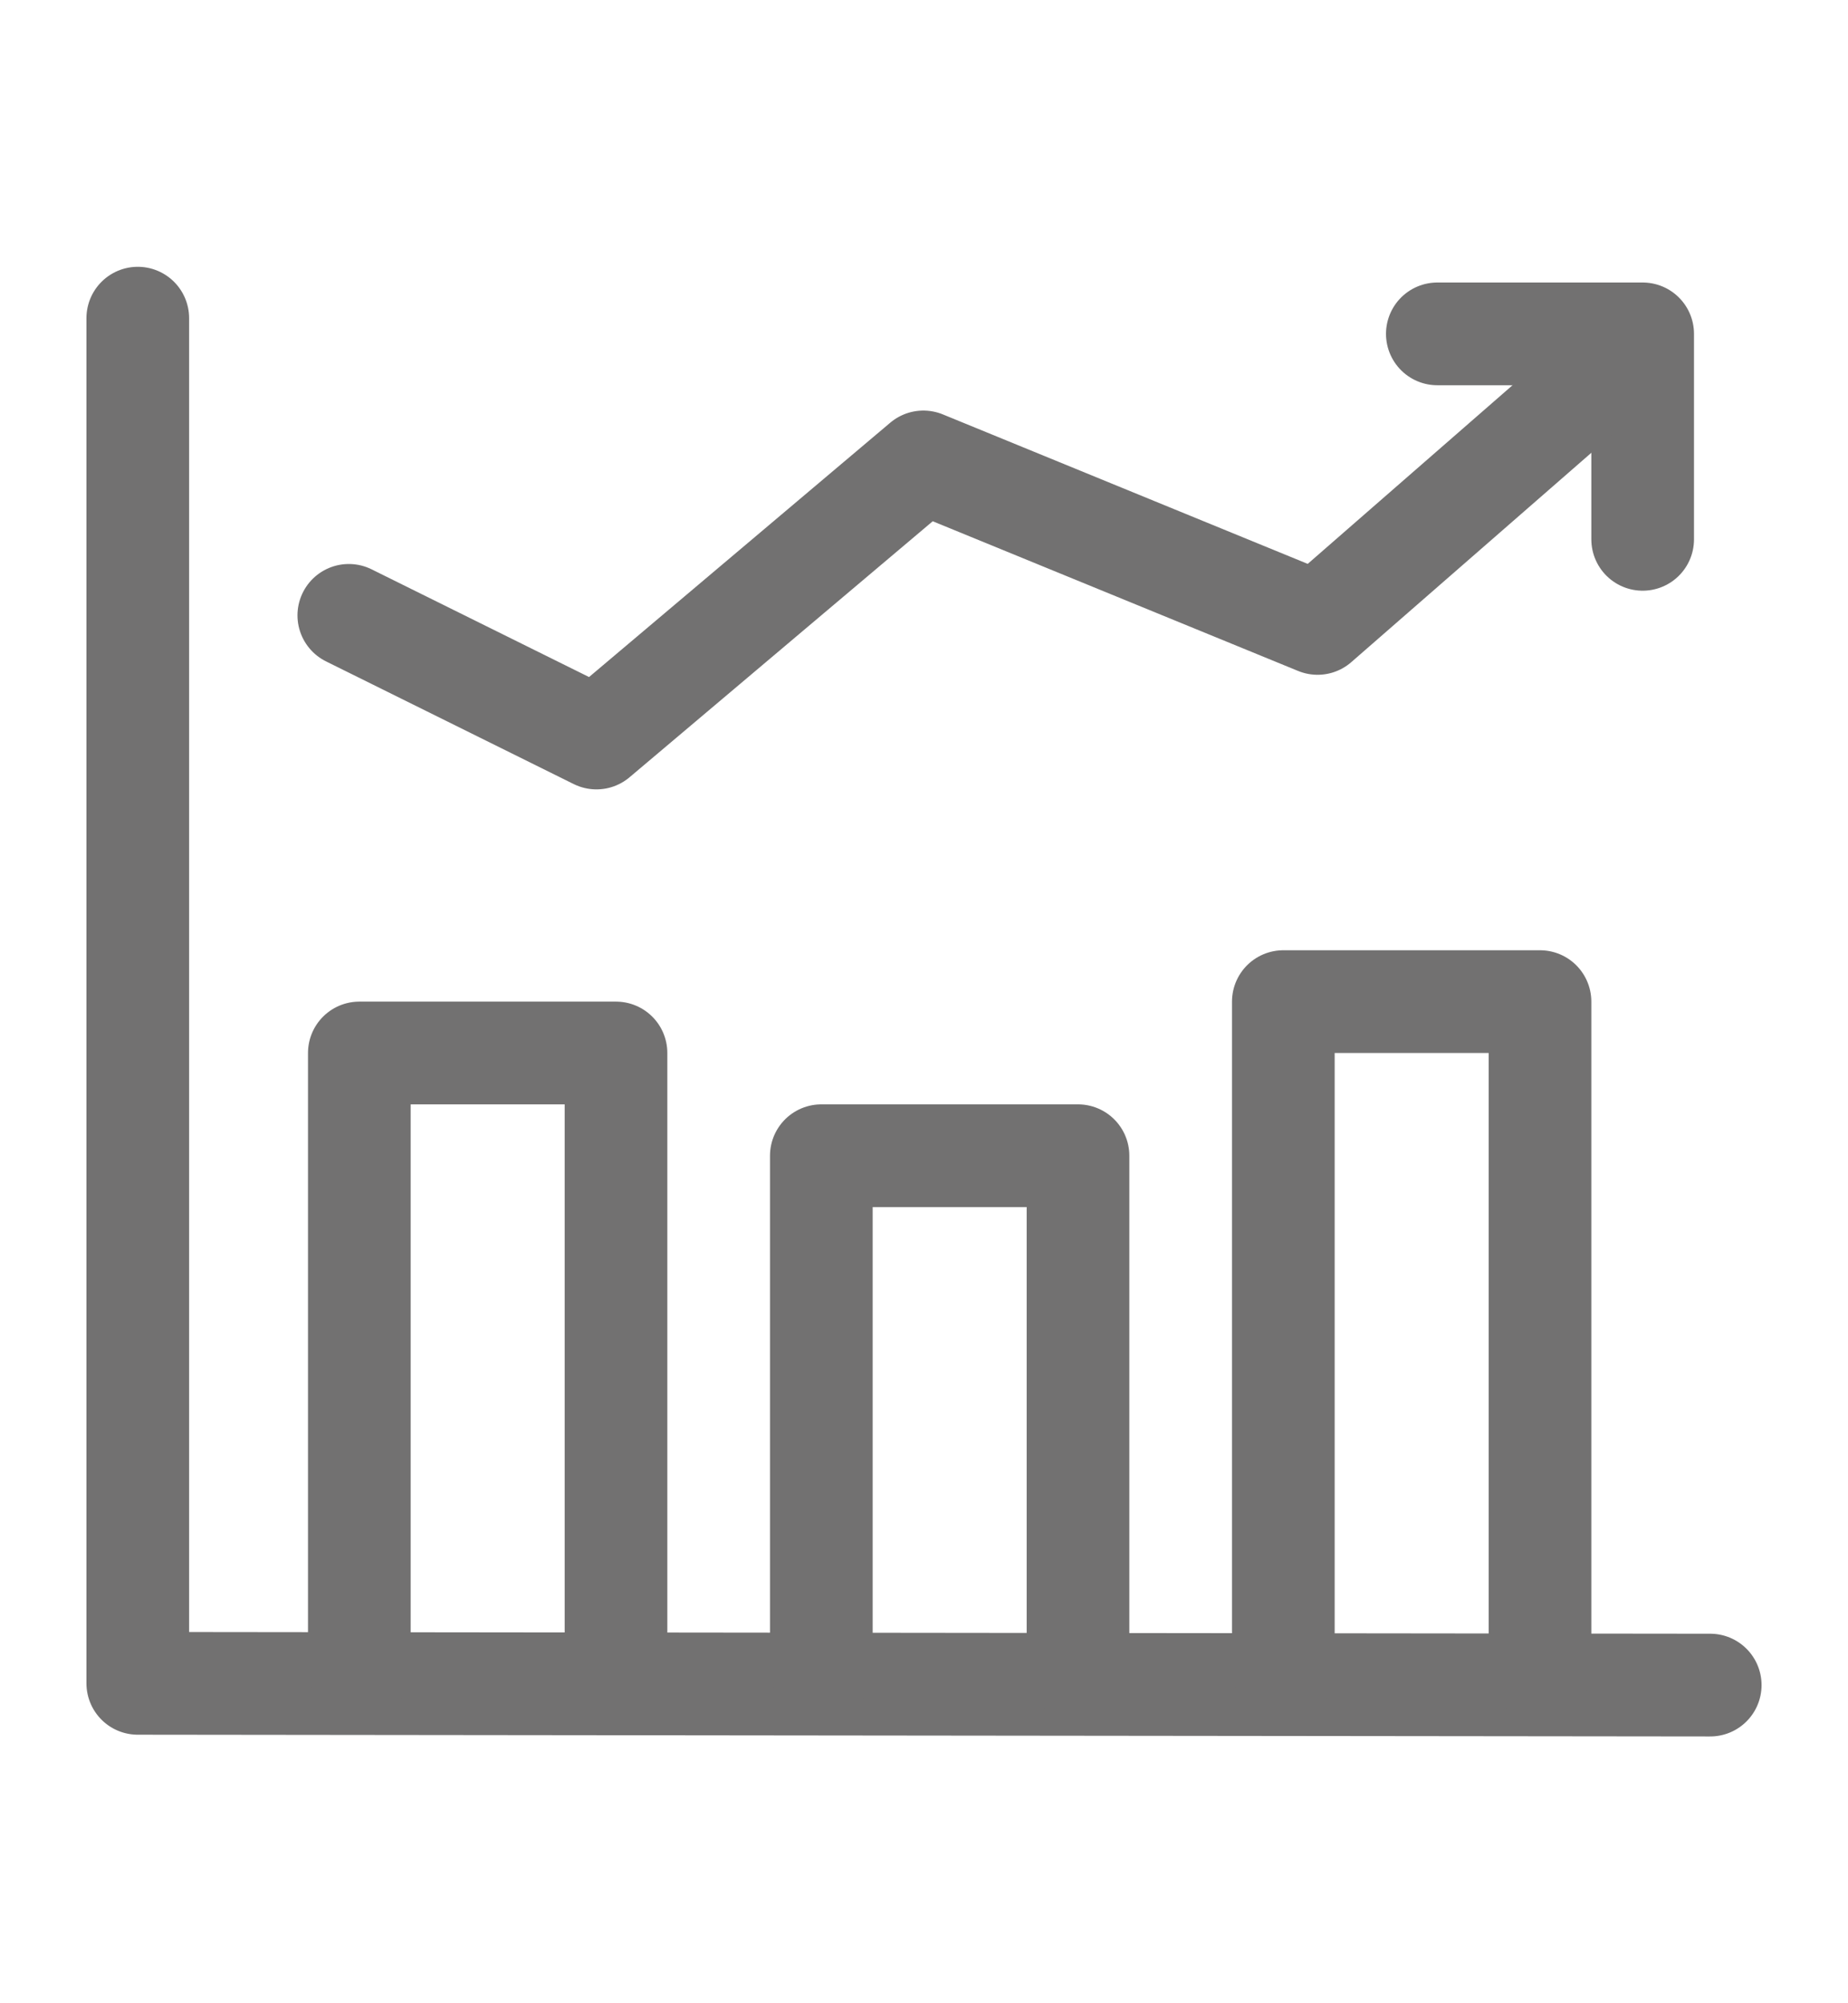 <svg width="36" height="39" viewBox="0 0 36 39" fill="none" xmlns="http://www.w3.org/2000/svg">
<path d="M28 6.5H32V10.5" stroke="#727171" stroke-width="2" stroke-linecap="round" stroke-linejoin="round"/>
<path d="M6.795 11.98L11.619 14.368L17.988 8.993L25.667 12.137L30.995 7.493" stroke="#727171" stroke-width="2" stroke-linecap="round" stroke-linejoin="round"/>
<path d="M2.684 6.194V32.772L33.316 32.806" stroke="#727171" stroke-width="2" stroke-linecap="round" stroke-linejoin="round"/>
<path d="M25 32.5V19.5H30V32.5" stroke="#727171" stroke-width="2" stroke-linecap="round" stroke-linejoin="round"/>
<path d="M16 32.5V22.5H21V32.5" stroke="#727171" stroke-width="2" stroke-linecap="round" stroke-linejoin="round"/>
<path d="M7 32.5V20.5H12V32.5" stroke="#727171" stroke-width="2" stroke-linecap="round" stroke-linejoin="round"/>
</svg>
